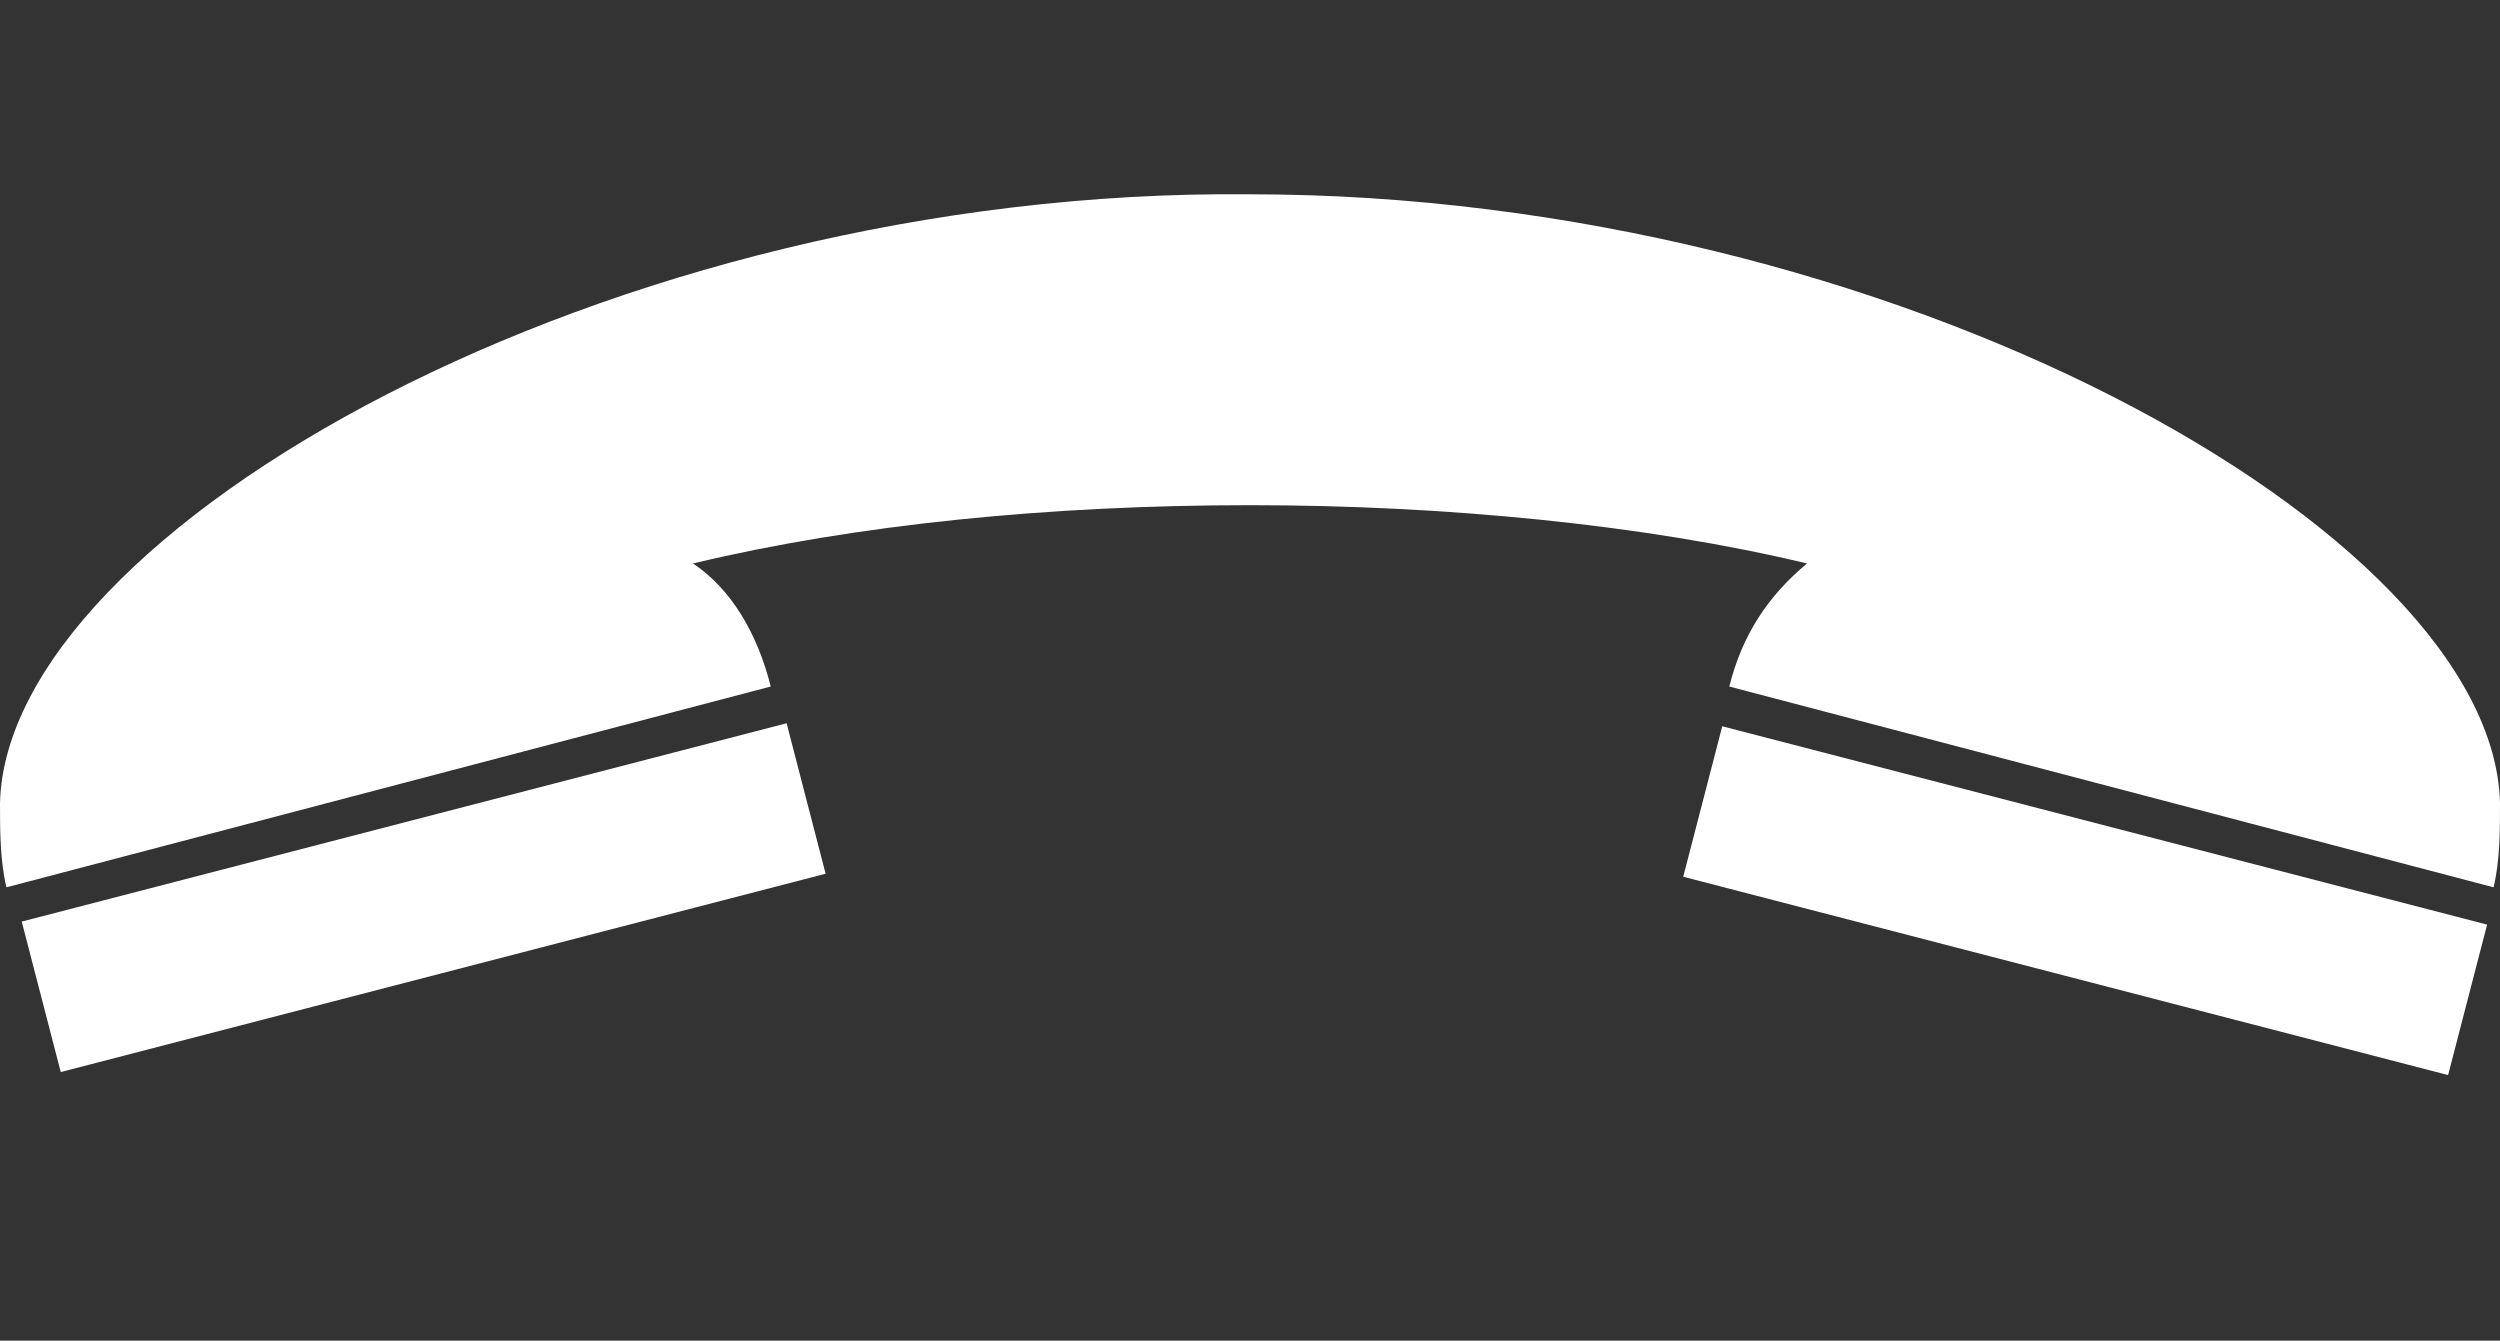 <?xml version="1.0" encoding="utf-8"?>
<!-- Generator: Adobe Illustrator 19.0.0, SVG Export Plug-In . SVG Version: 6.00 Build 0)  -->
<svg version="1.1" id="Layer_1" xmlns="http://www.w3.org/2000/svg" xmlns:xlink="http://www.w3.org/1999/xlink" x="0px" y="0px"
	 viewBox="-295.6 386.2 38.6 20.7" style="enable-background:new -295.6 386.2 38.6 20.7;" xml:space="preserve">
<rect x="-295.6" y="386.2" width="38.6" height="20.7" fill="#333333" stroke="none"/>
<style type="text/css">
	.st0{fill:#FFFFFF;}
</style>
<rect id="XMLID_4_" x="-295.3" y="398.8" transform="matrix(-0.968 0.251 -0.251 -0.968 -468.604 859.849)" class="st0" width="12.2" height="2.4"/>
<rect id="XMLID_2_" x="-269.6" y="398.8" transform="matrix(0.968 0.251 -0.251 0.968 92.063 79.045)" class="st0" width="12.2" height="2.4"/>
<path id="XMLID_1_" class="st0" d="M-276.3,394c3,0,6.1,0.3,8.6,0.9c-0.6,0.5-1,1.1-1.2,1.9l11.8,3.1c0.1-0.4,0.1-0.9,0.1-1.3l0,0
	c-0.1-4.2-9.4-9.4-19.3-9.4c-9.9-0.1-19.2,5.2-19.3,9.4l0,0c0,0.4,0,0.9,0.1,1.3l11.8-3.1c-0.2-0.8-0.6-1.5-1.2-1.9
	C-282.4,394.3-279.4,394-276.3,394z"/>
</svg>
